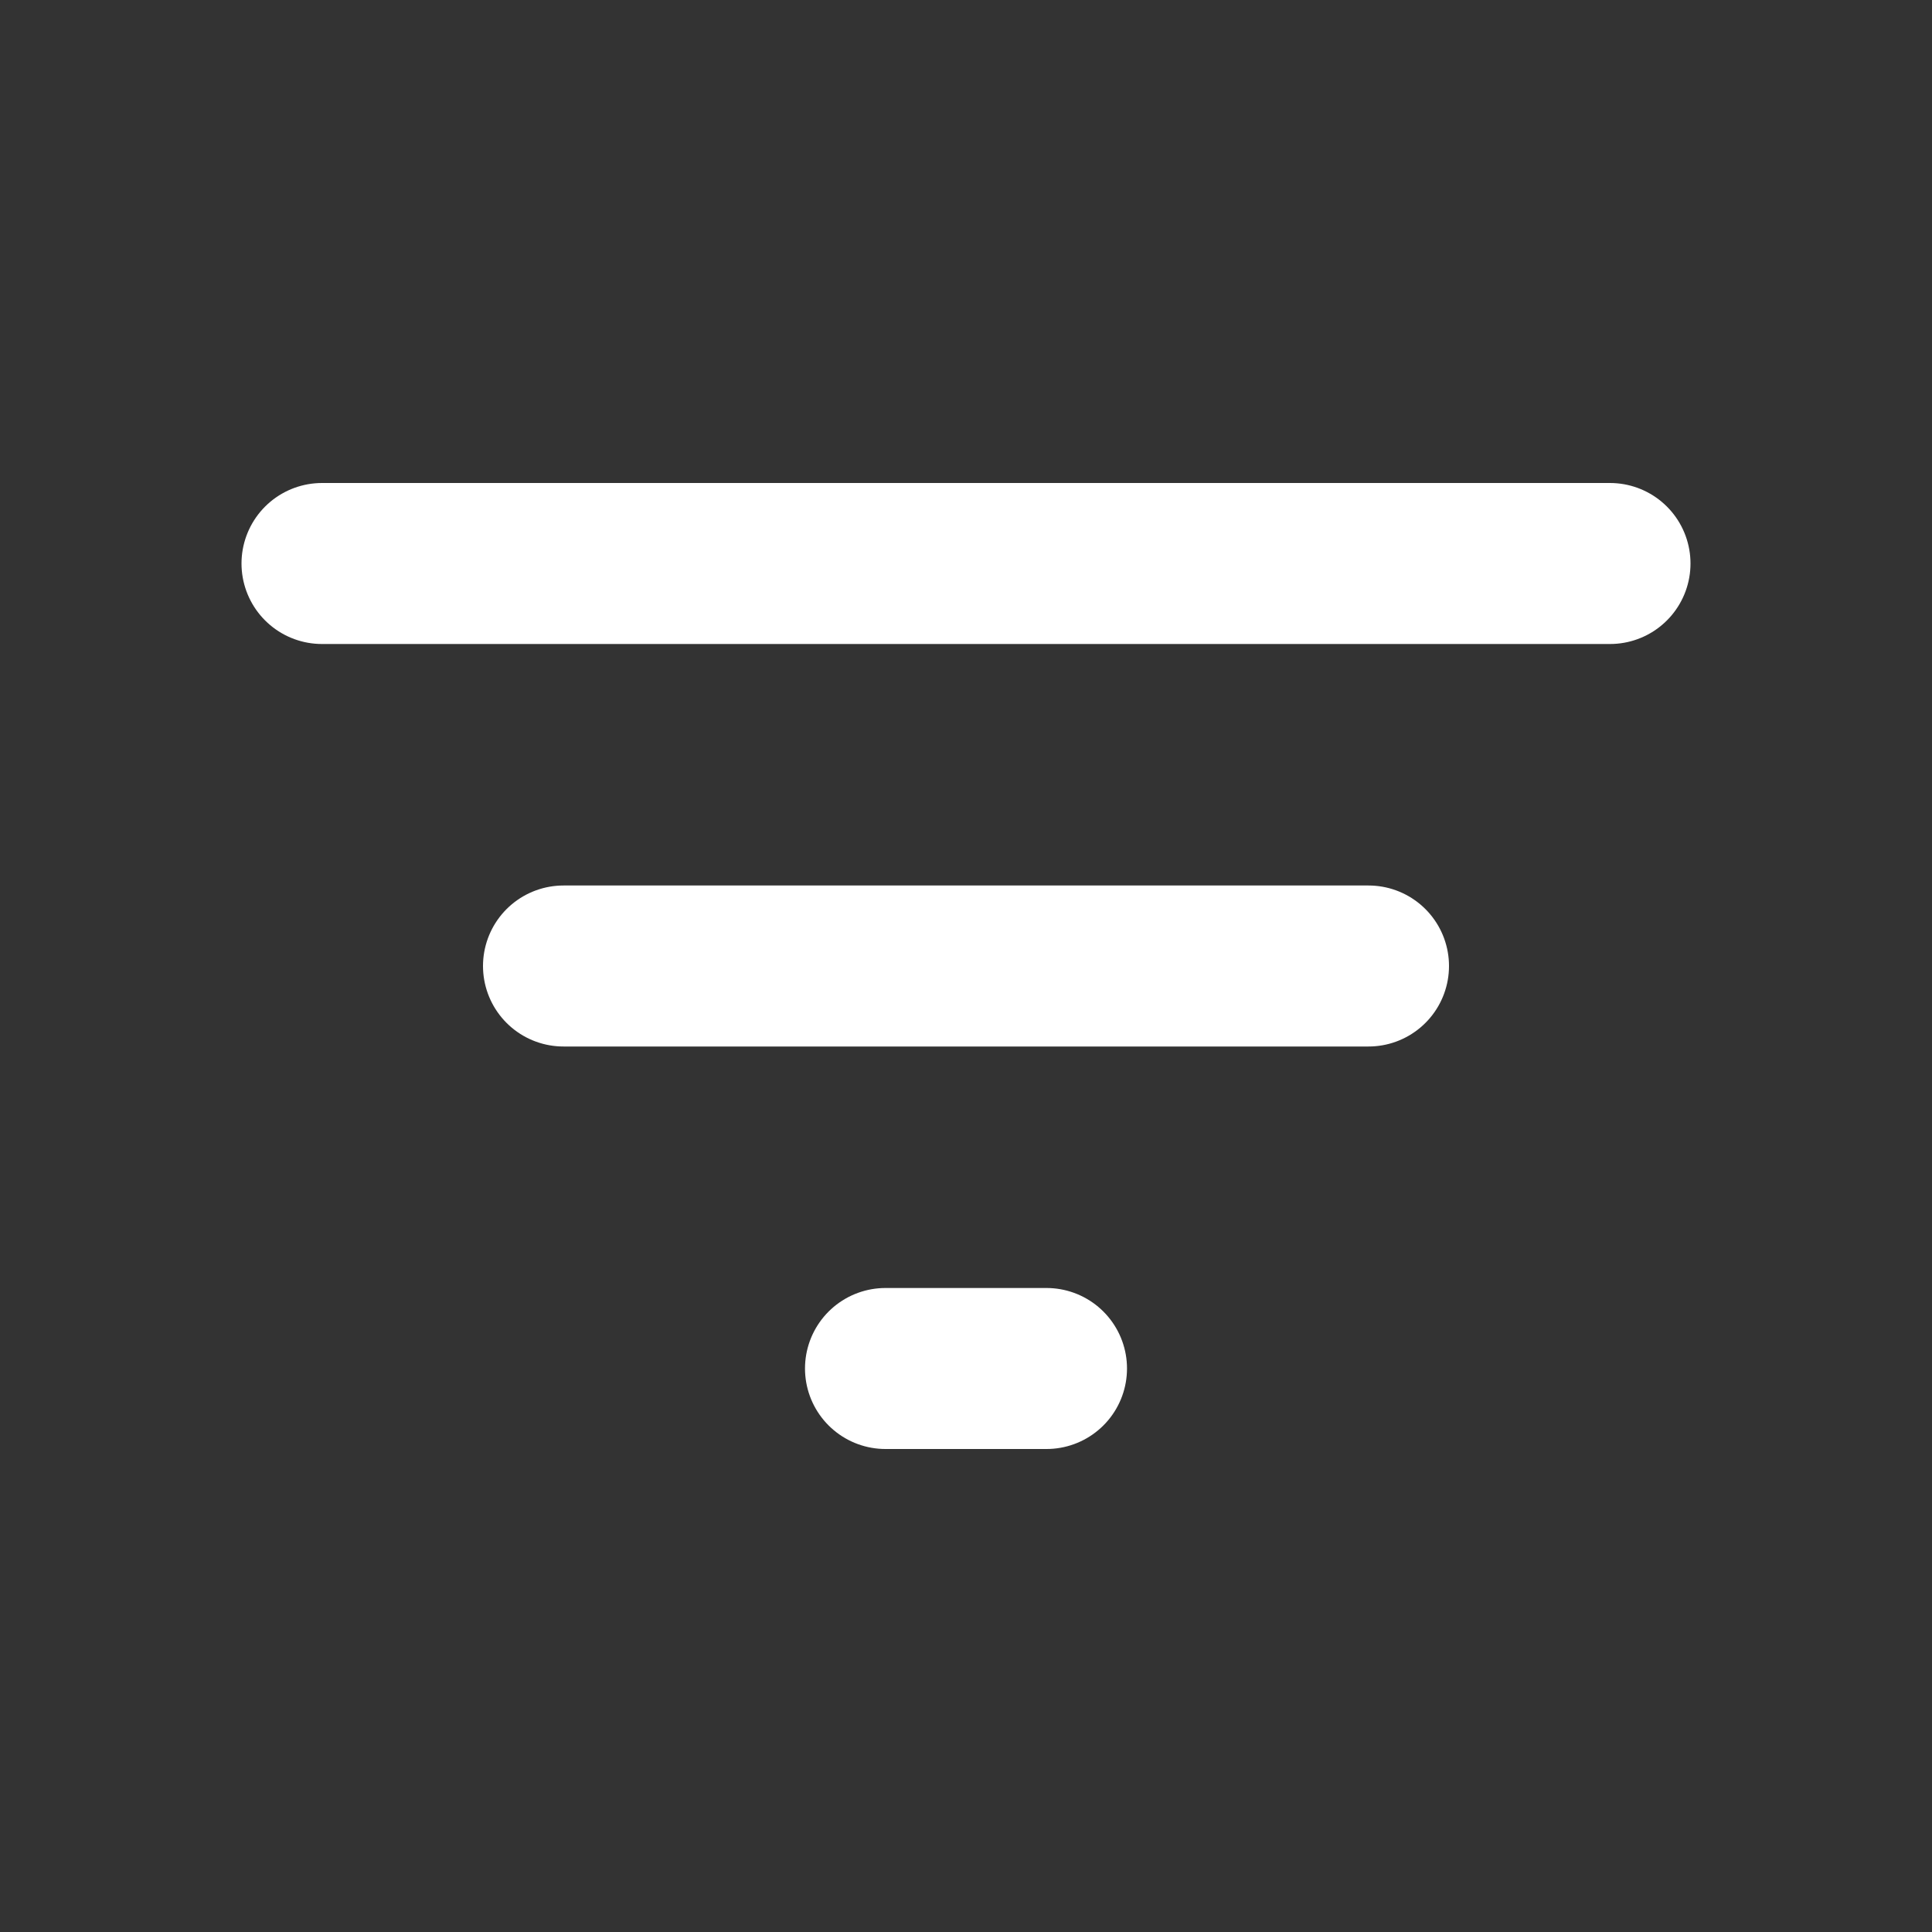 <svg width="24" height="24" viewBox="0 0 24 24" fill="none" xmlns="http://www.w3.org/2000/svg"><rect x="0" y="0" width="24" height="24" fill="#333333" stroke="none"/><path d="M4 7H20M7 12H17M11 17H13" stroke="white" stroke-width="2" stroke-linecap="round" stroke-linejoin="round"/></svg>